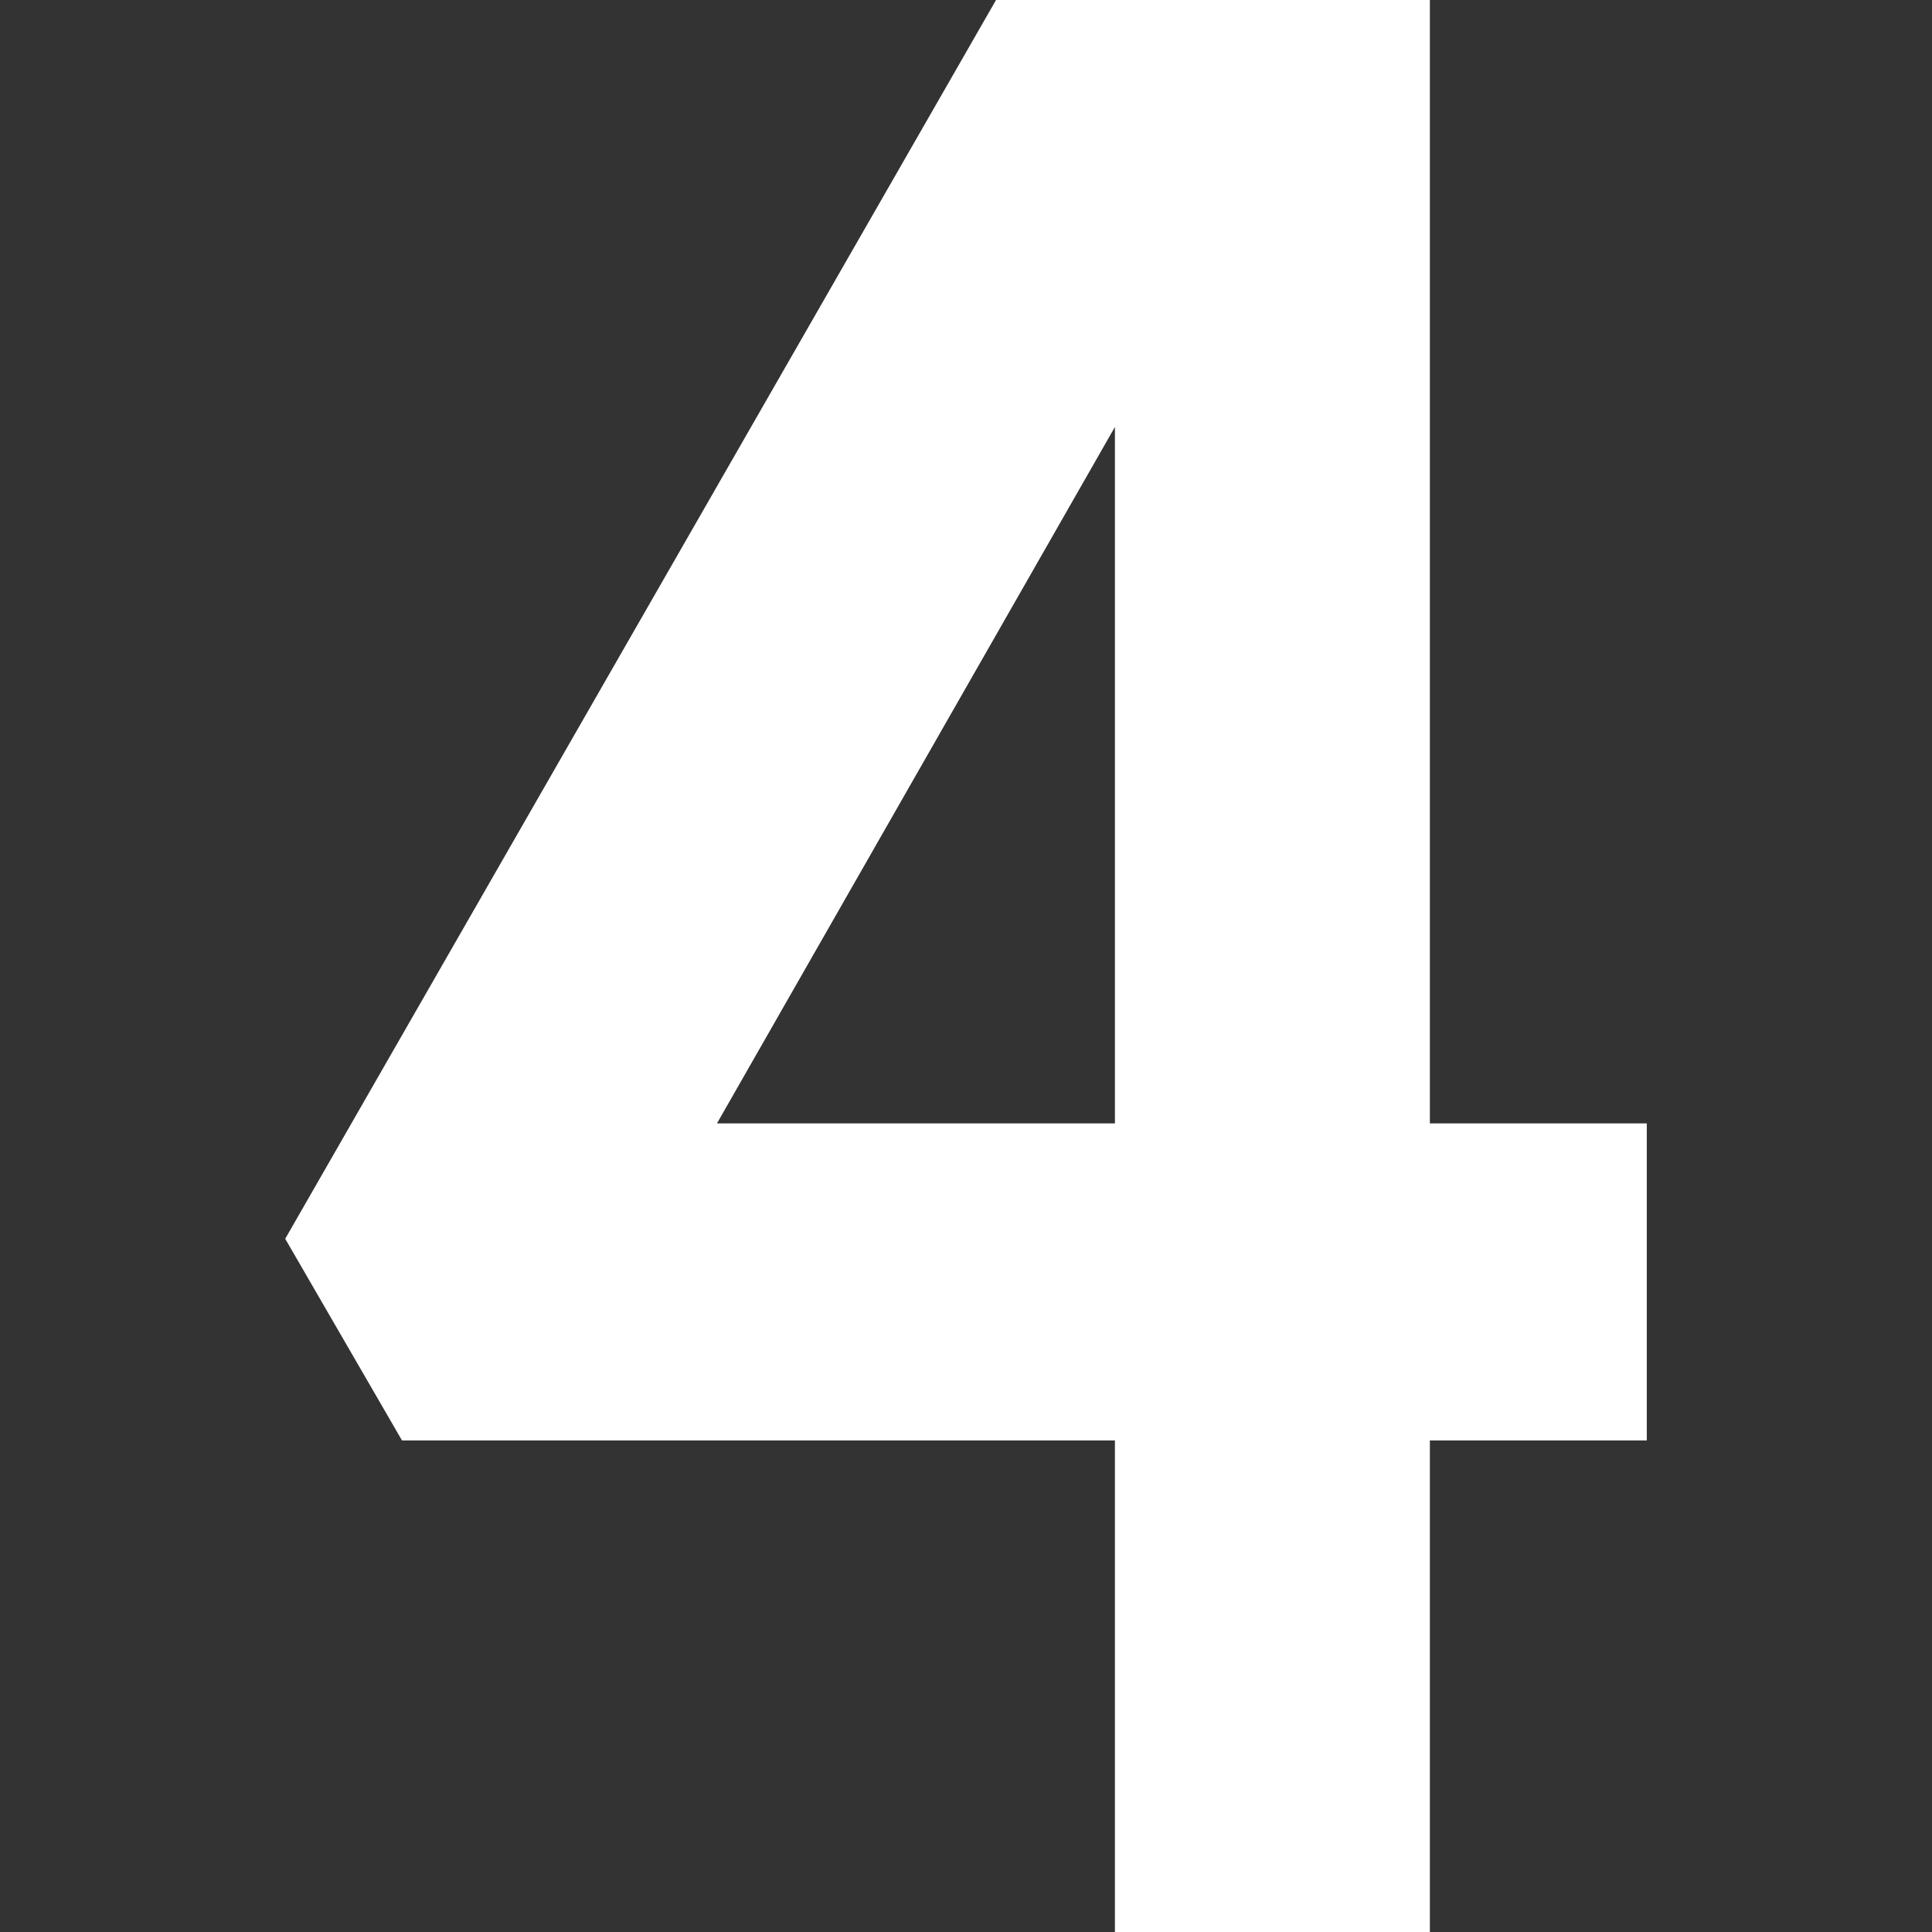<?xml version="1.0" encoding="UTF-8"?> <svg xmlns="http://www.w3.org/2000/svg" xmlns:xlink="http://www.w3.org/1999/xlink" version="1.1" width="512" height="512" x="0" y="0" viewBox="0 0 512 512" style="enable-background:new 0 0 512 512" xml:space="preserve" class=""><rect x="0" y="0" width="512" height="512" fill="#333333" stroke="none"/><g><path d="M378.931 297.71V0H263.96L75.586 328.293l30.947 53.436h188.932V512h83.467V381.729h57.483V297.71zm-83.466 0H190.003l105.462-184.561z" fill="#ffffff" opacity="1" data-original="#000000" class=""></path></g></svg> 